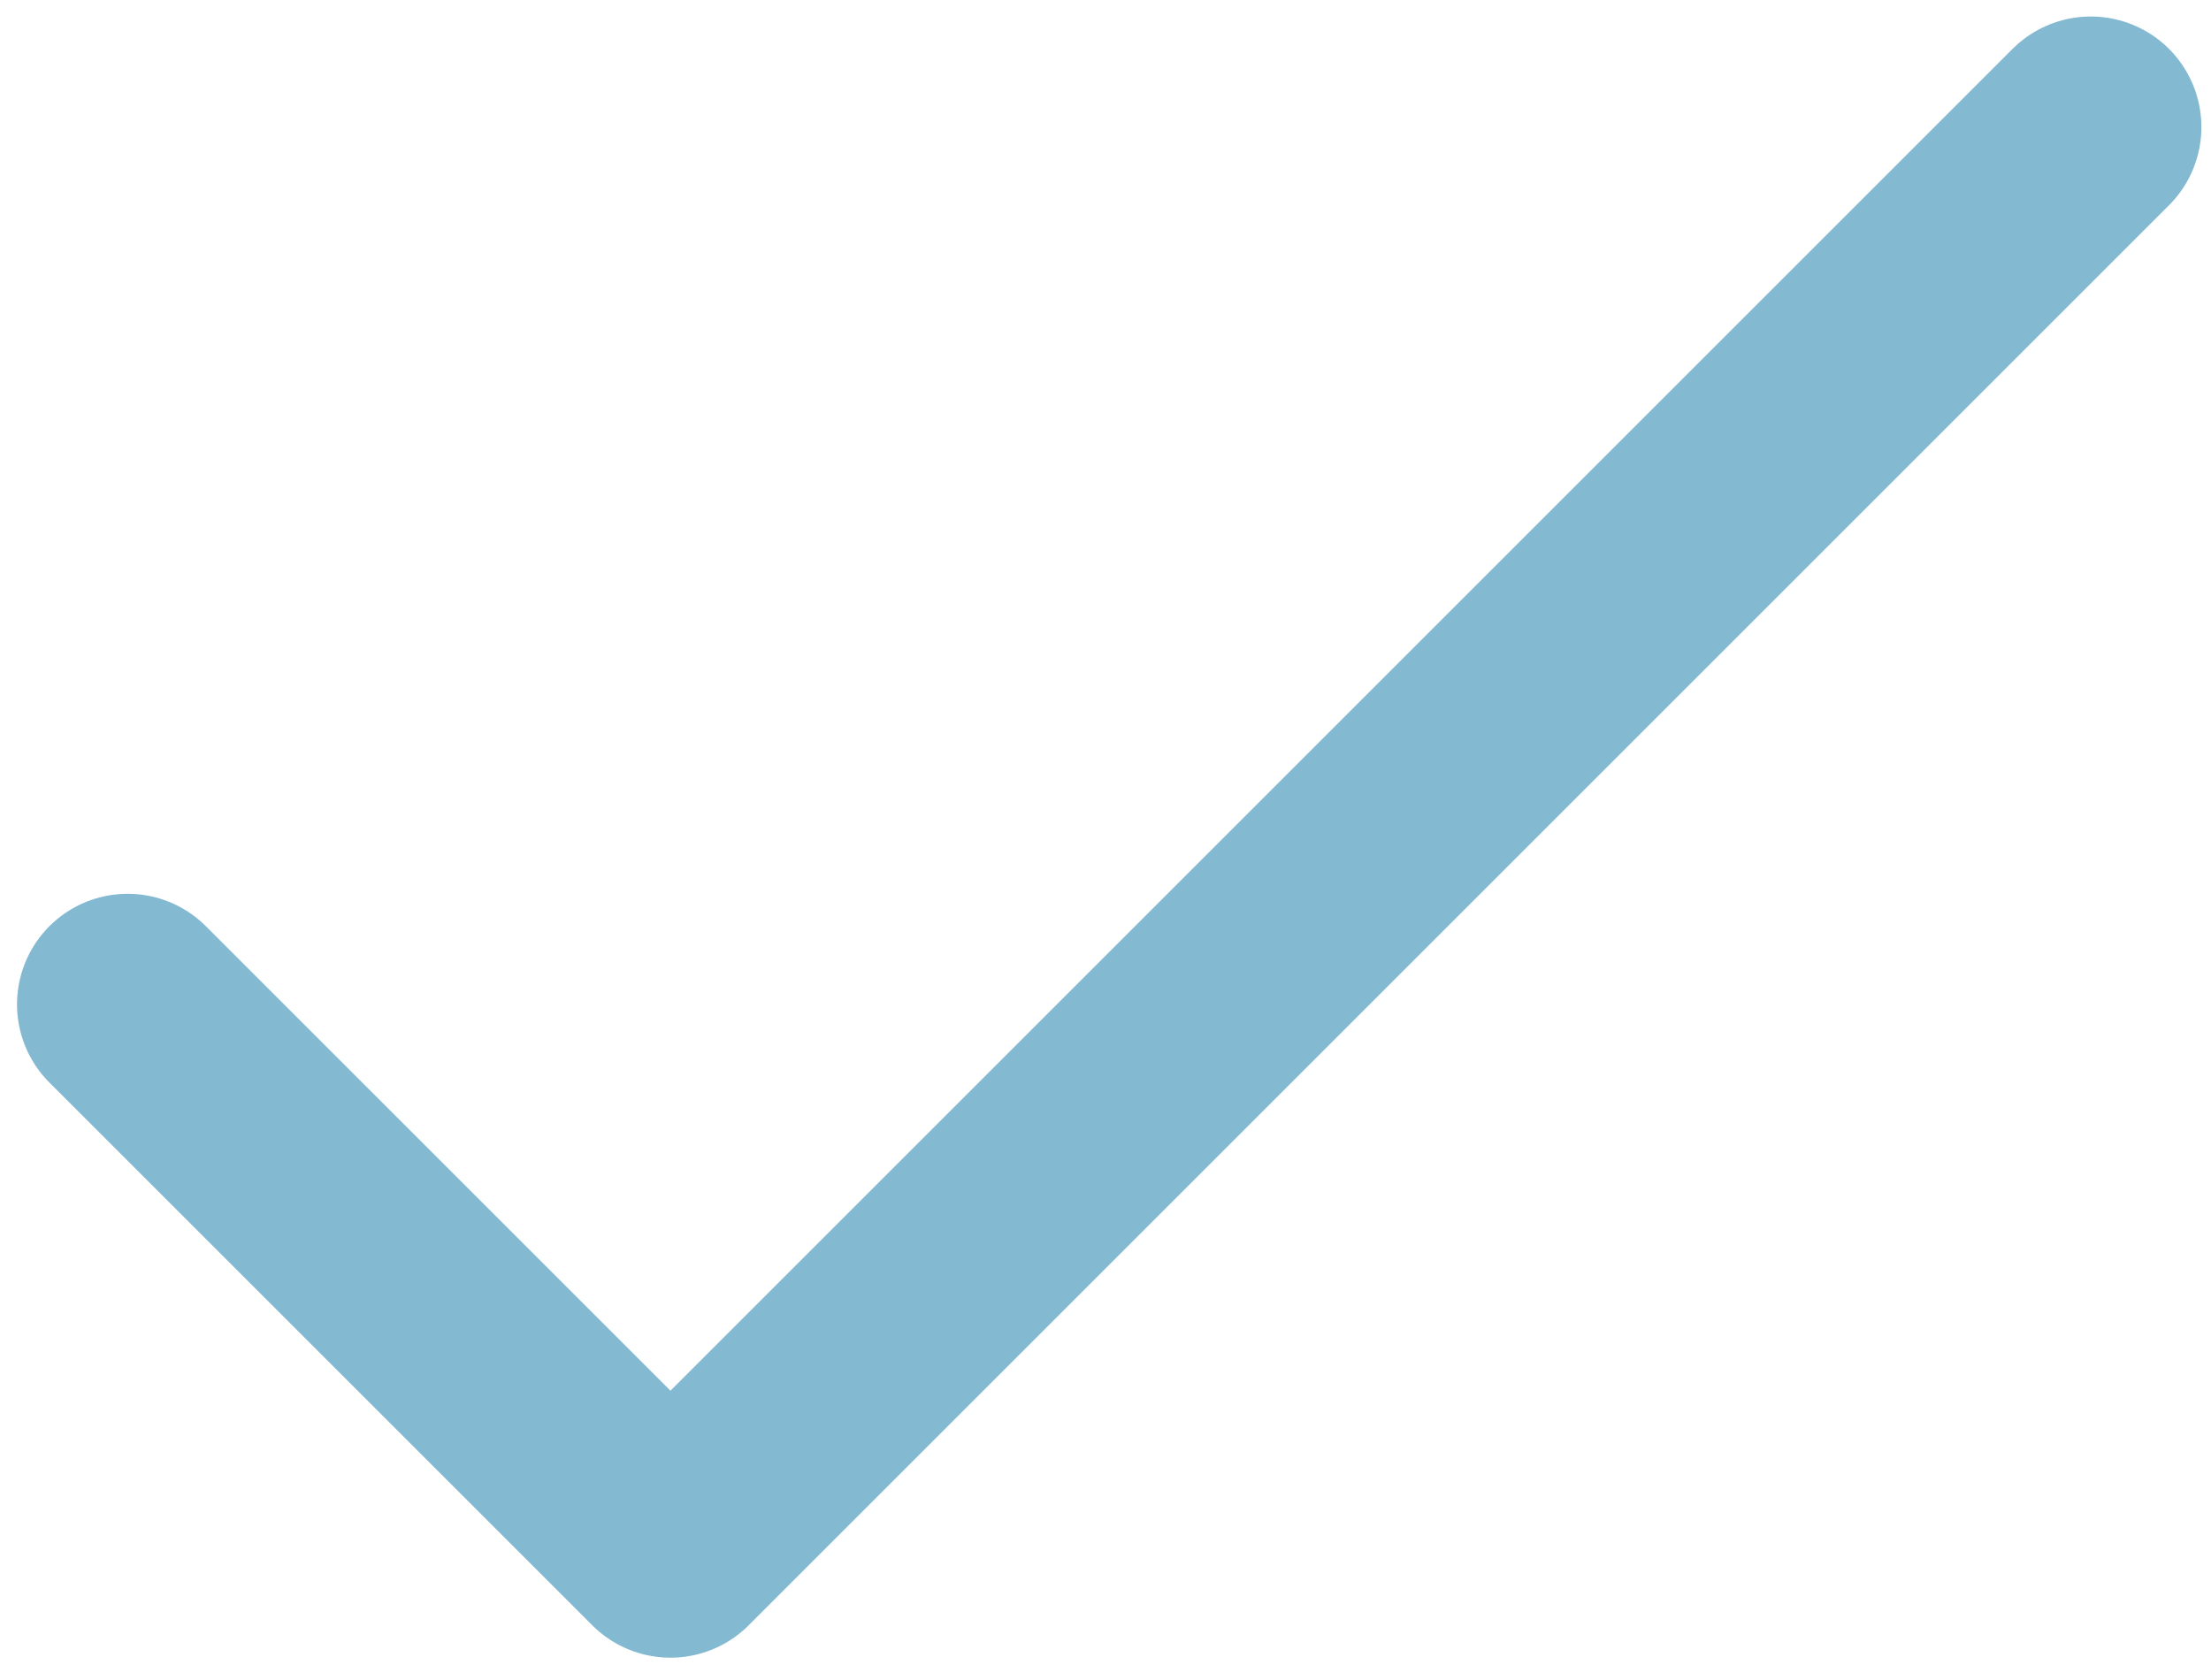 <svg xmlns="http://www.w3.org/2000/svg" xmlns:xlink="http://www.w3.org/1999/xlink" xmlns:serif="http://www.serif.com/" width="100%" height="100%" viewBox="0 0 50 38" xml:space="preserve" style="fill-rule:evenodd;clip-rule:evenodd;stroke-linecap:round;stroke-linejoin:round;stroke-miterlimit:1.5;">    <g transform="matrix(0.923,0,0,0.923,2.361,-10.607)">        <path d="M0.569,36.105L13.869,49.405L48.668,14.606" style="fill:none;stroke:rgb(132,185,210);stroke-width:5.42px;"></path>    </g></svg>